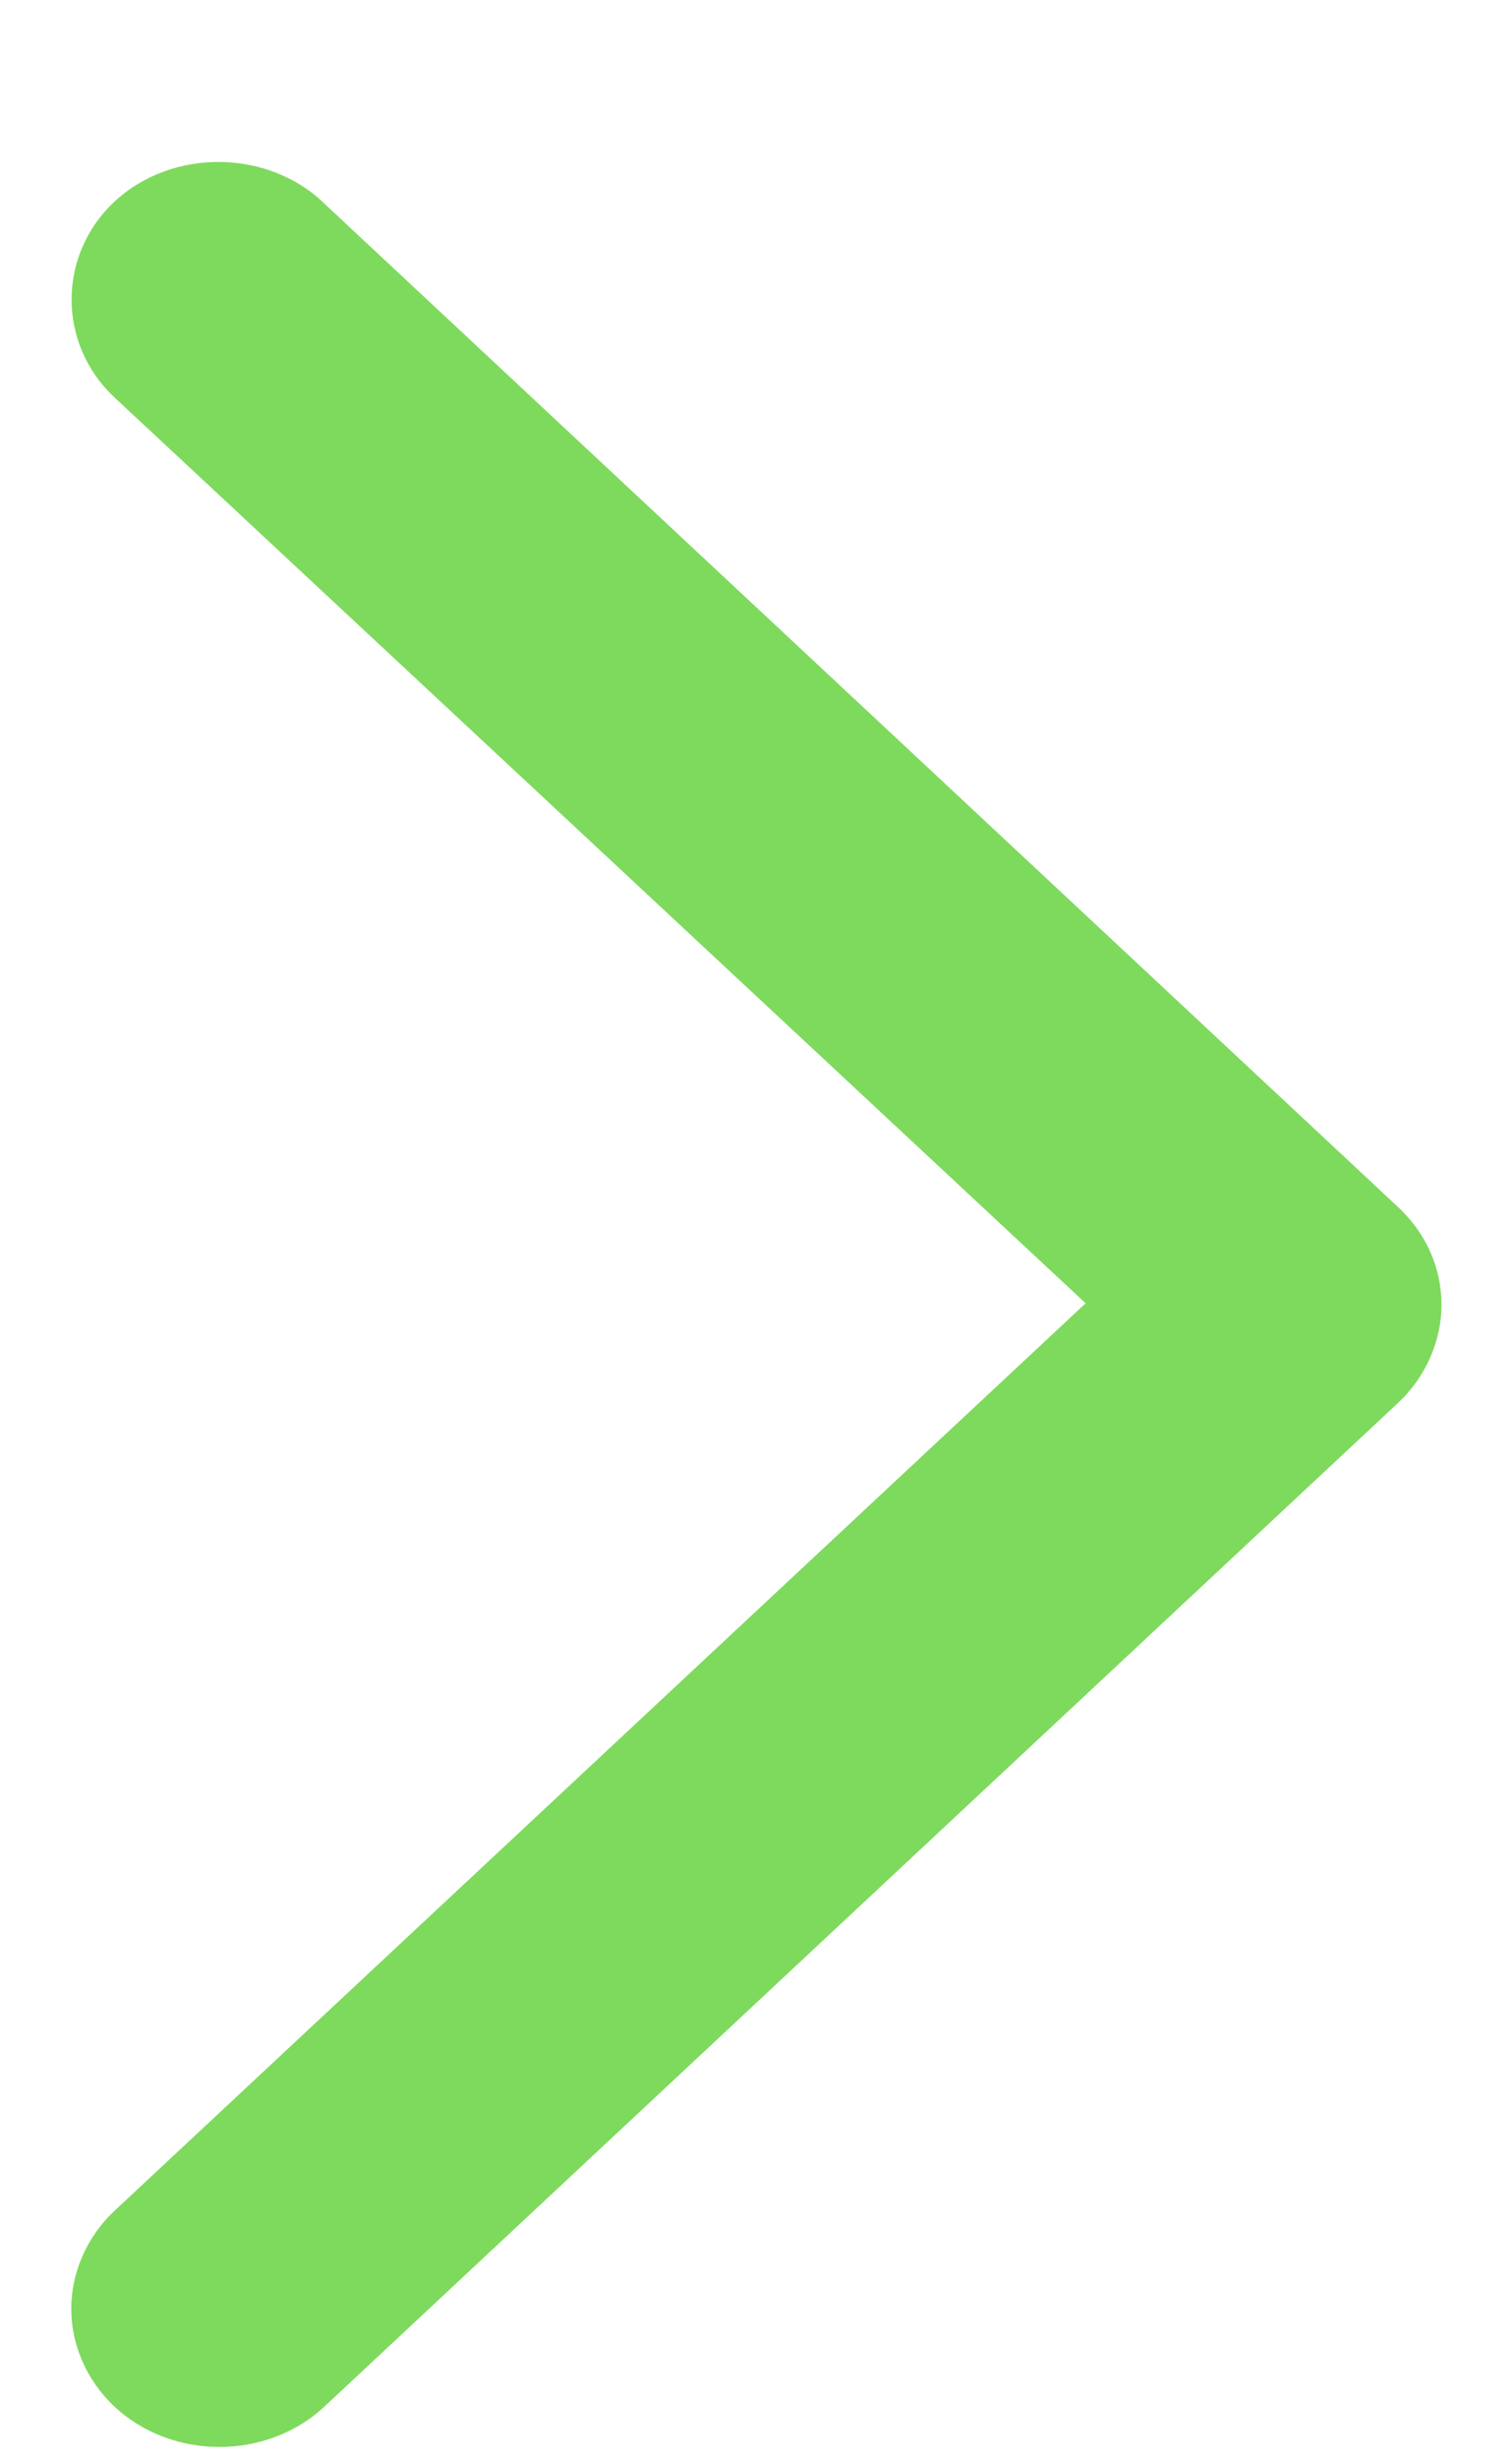 <svg width="8" height="13" viewBox="0 0 8 13" fill="none" xmlns="http://www.w3.org/2000/svg">
<path d="M0.377 12.209C0.377 12.396 0.455 12.585 0.606 12.727C0.91 13.011 1.412 13.011 1.716 12.727L7.397 7.419C7.544 7.282 7.627 7.089 7.627 6.901C7.627 6.715 7.554 6.53 7.397 6.383L1.723 1.083C1.424 0.786 0.91 0.782 0.606 1.066C0.303 1.349 0.303 1.819 0.606 2.102L5.744 6.892L0.606 11.691C0.455 11.833 0.377 12.023 0.377 12.209Z" fill="#7EDA5D"/>
</svg>
